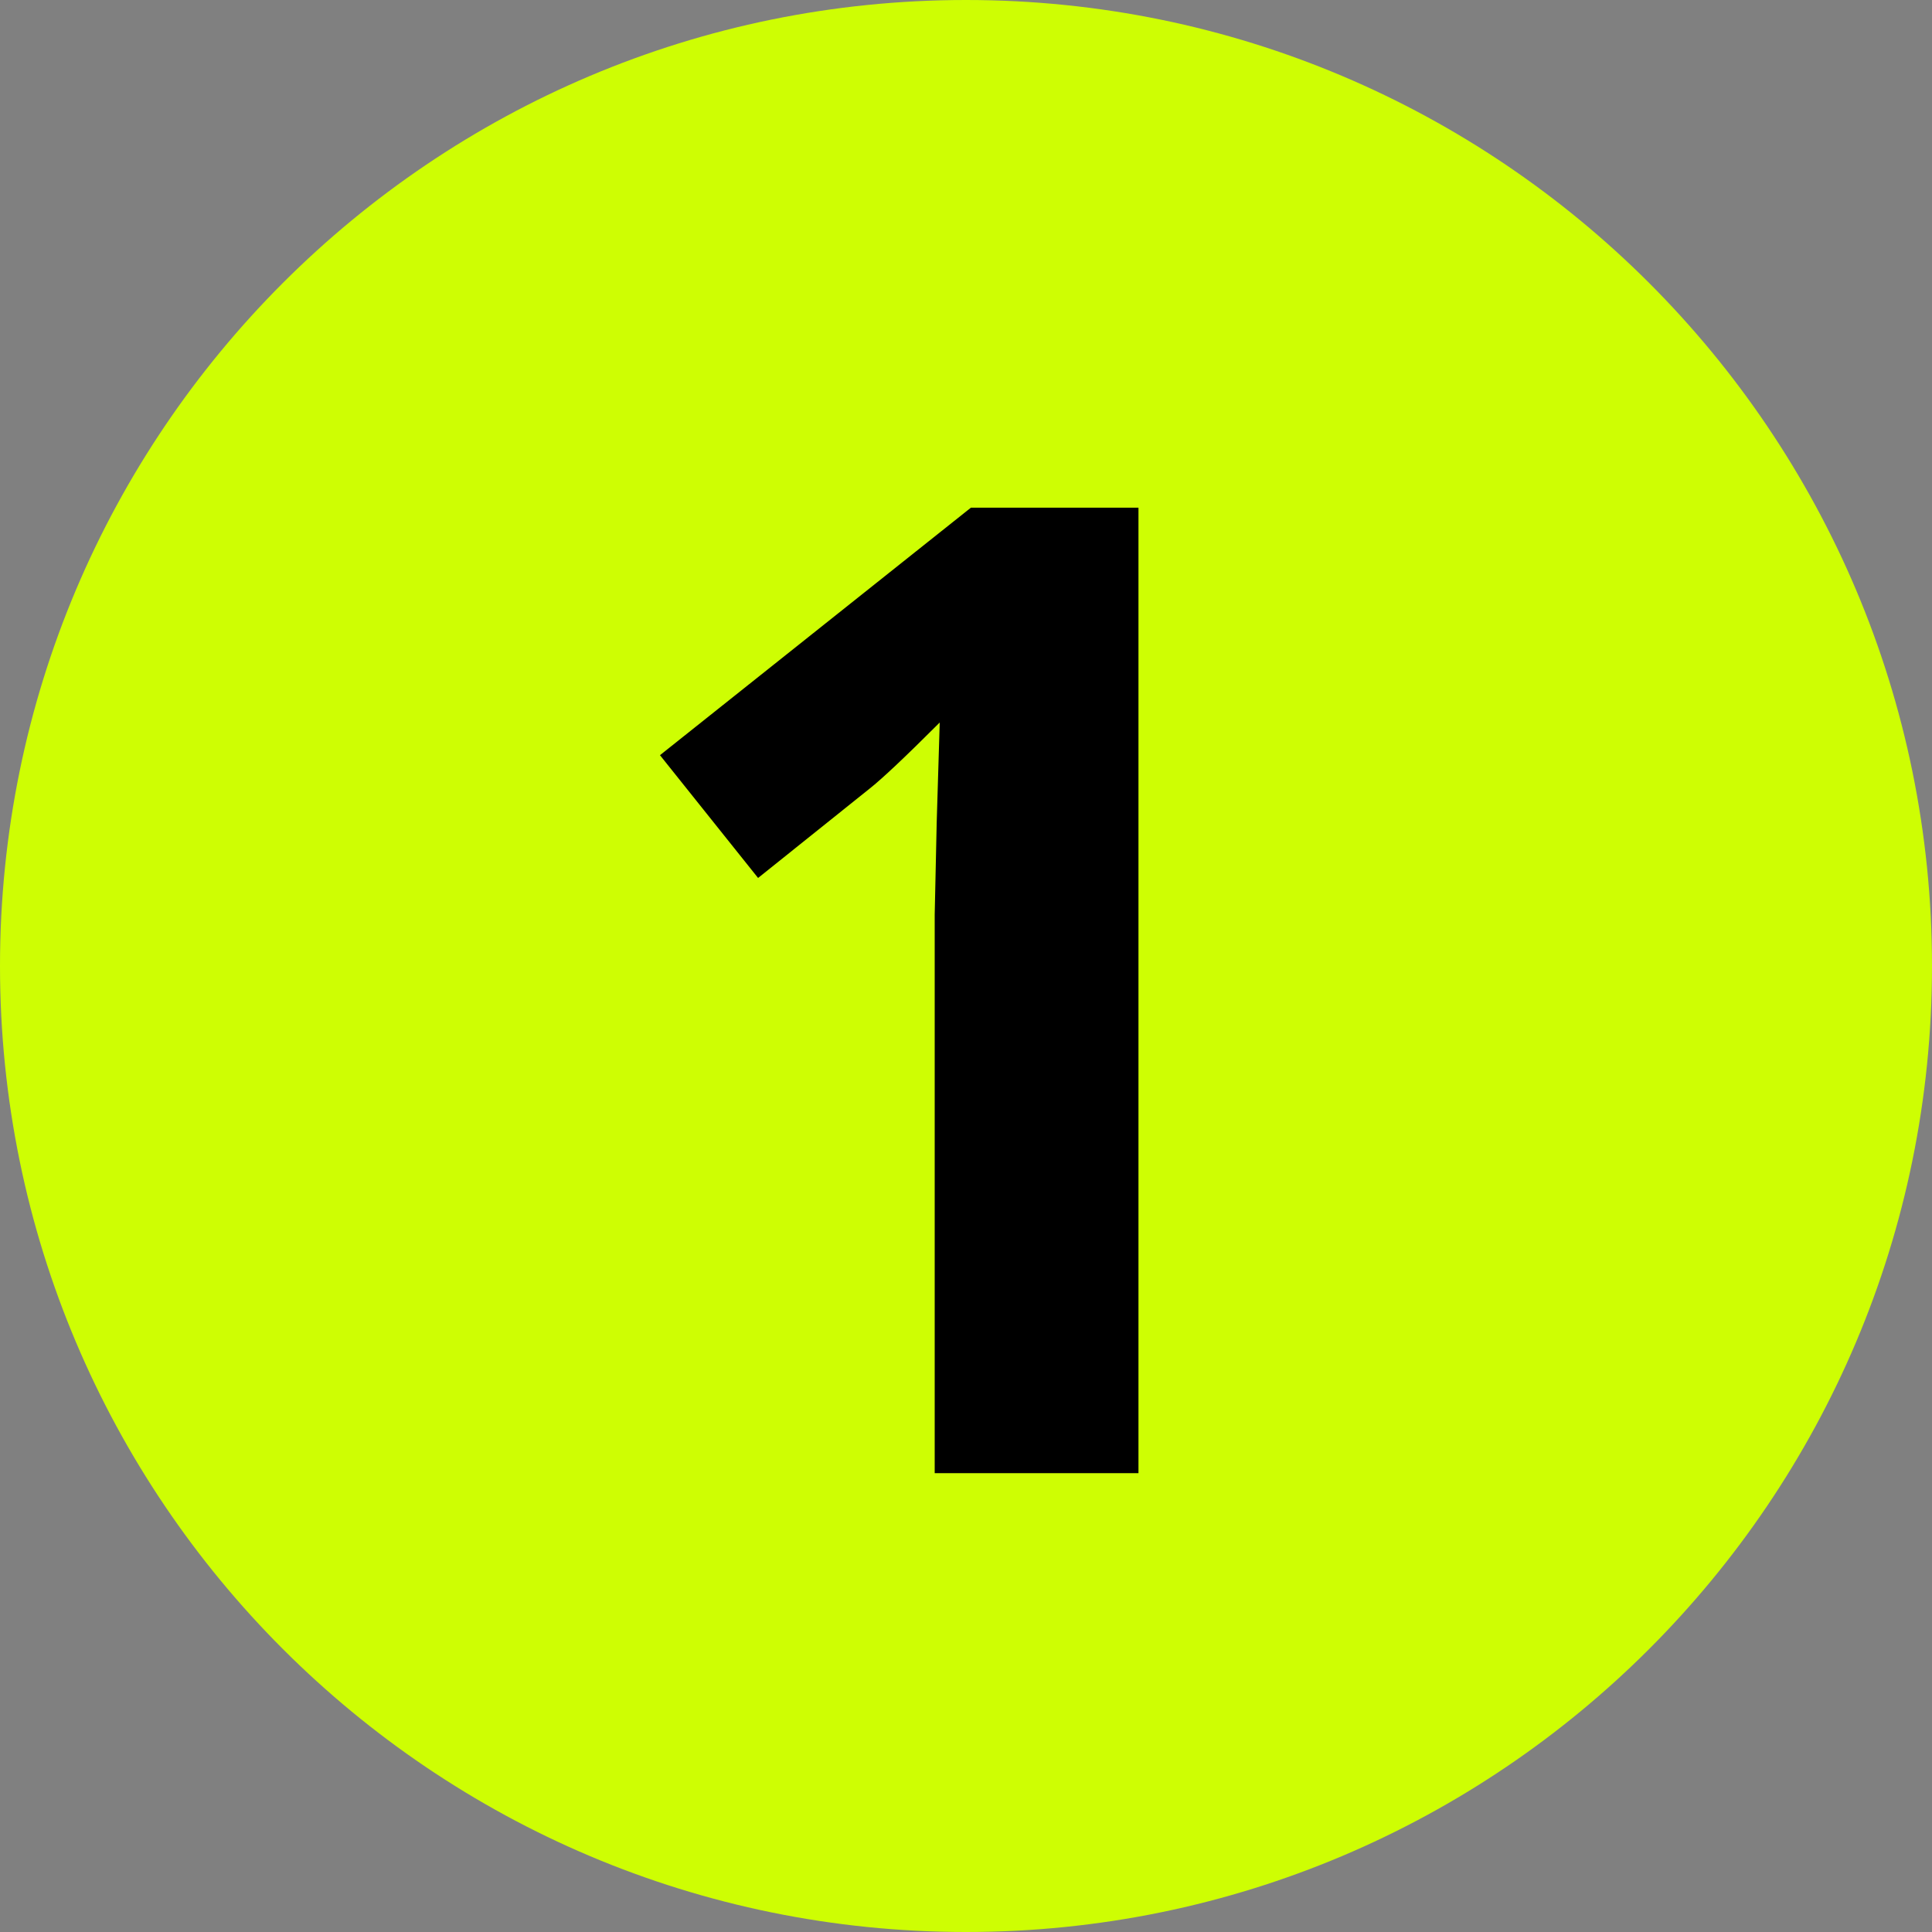 <svg version="1.2" preserveAspectRatio="xMidYMid meet" height="80" viewBox="0 0 60 60" zoomAndPan="magnify" width="80" xmlns:xlink="http://www.w3.org/1999/xlink" xmlns="http://www.w3.org/2000/svg"><rect x="0" y="0" width="60" height="60" fill="#808080" stroke="none"/><defs><clipPath id="db9b3b45d2"><path d="M 30 0 C 13.43 0 0 13.43 0 30 C 0 46.57 13.43 60 30 60 C 46.57 60 60 46.57 60 30 C 60 13.43 46.57 0 30 0 Z M 30 0"></path></clipPath></defs><g id="36aabfc329"><g clip-path="url(#db9b3b45d2)" clip-rule="nonzero"><rect style="fill:#cefe03;fill-opacity:1;stroke:none;" height="60" y="0" width="60" x="0"></rect></g><g style="fill:#000000;fill-opacity:1;"><g transform="translate(18.012, 45.75)"><path d="M 17.344 0 L 11.016 0 L 11.016 -17.344 L 11.078 -20.203 L 11.172 -23.312 C 10.117 -22.258 9.391 -21.57 8.984 -21.25 L 5.531 -18.484 L 2.484 -22.297 L 12.141 -29.984 L 17.344 -29.984 Z M 17.344 0" style="stroke:none"></path></g></g></g></svg>